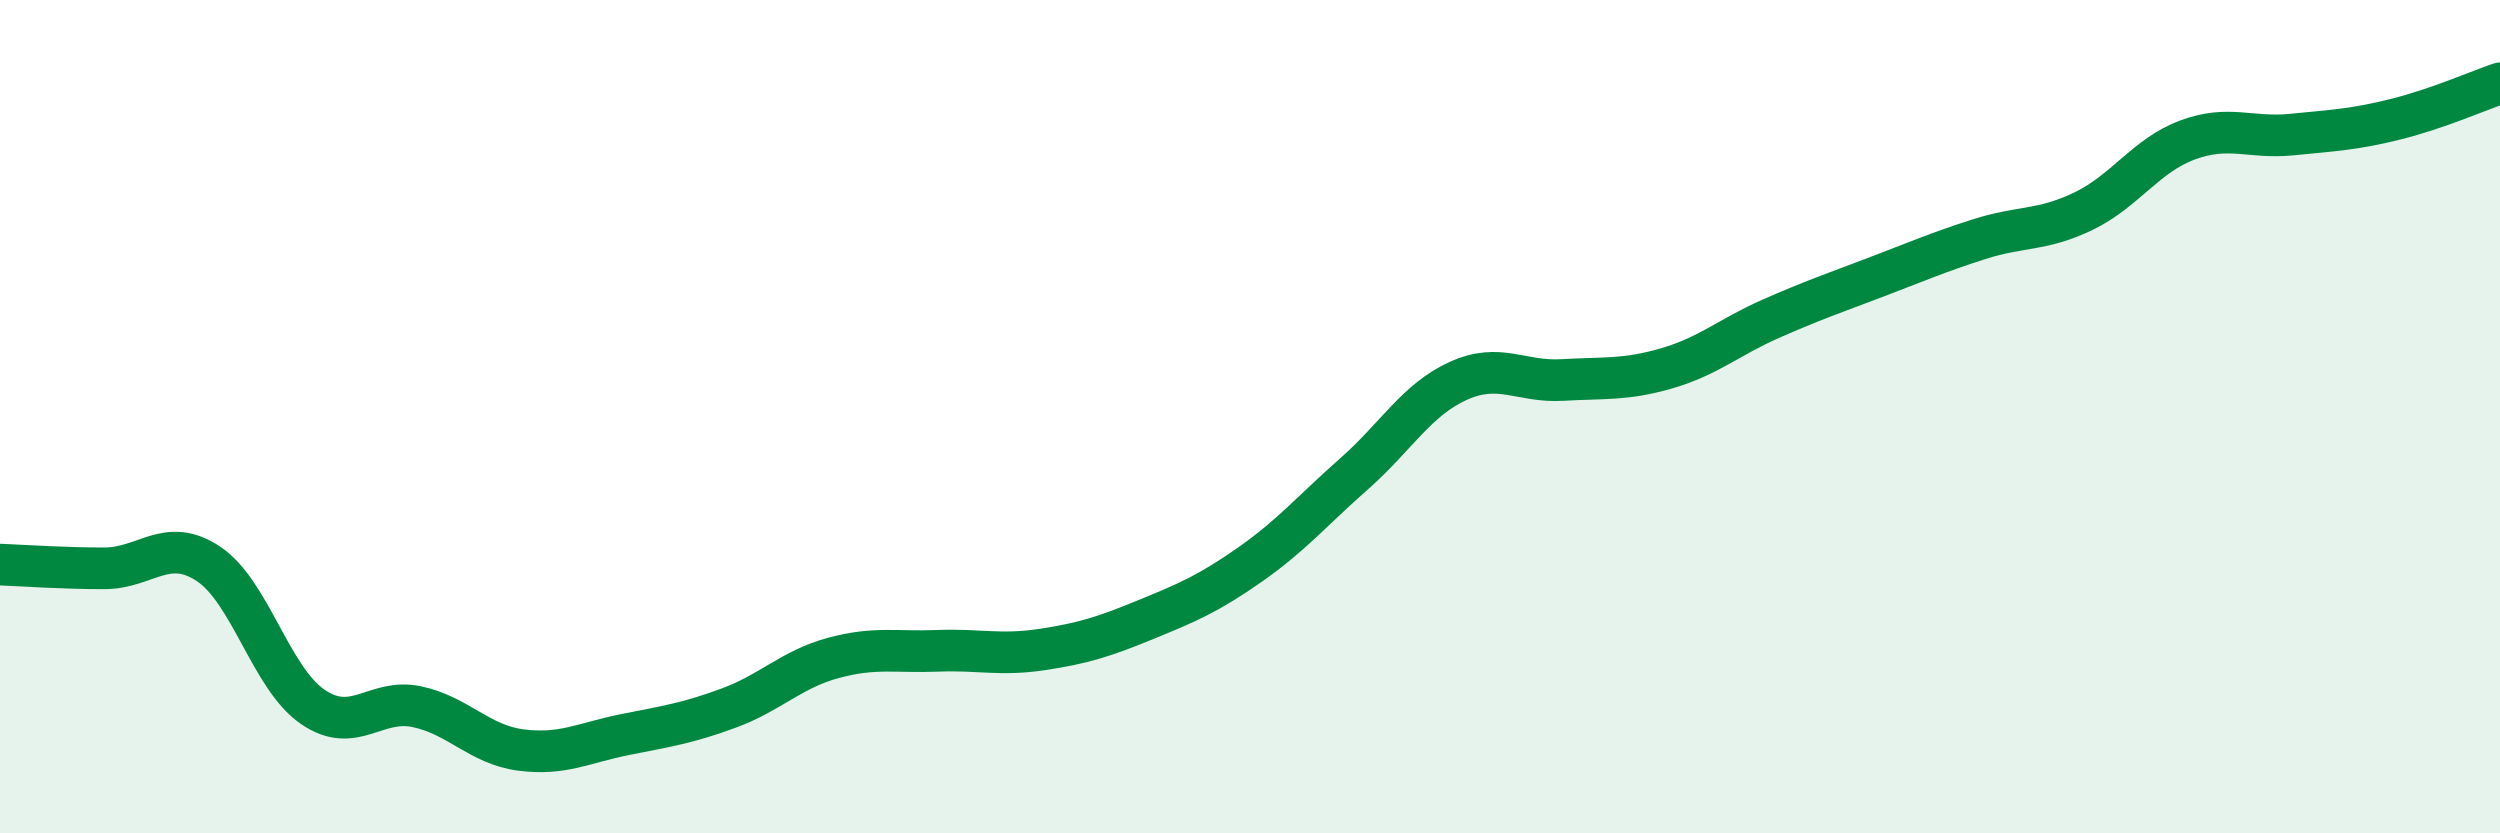 
    <svg width="60" height="20" viewBox="0 0 60 20" xmlns="http://www.w3.org/2000/svg">
      <path
        d="M 0,13.55 C 0.5,13.57 1.5,13.64 2.5,13.64 C 3.5,13.64 4,12.87 5,13.53 C 6,14.19 6.5,16.27 7.5,16.96 C 8.5,17.65 9,16.75 10,16.96 C 11,17.17 11.5,17.87 12.5,18 C 13.5,18.13 14,17.83 15,17.63 C 16,17.43 16.5,17.36 17.5,16.99 C 18.5,16.62 19,16.06 20,15.79 C 21,15.52 21.5,15.66 22.5,15.62 C 23.5,15.58 24,15.74 25,15.59 C 26,15.44 26.5,15.28 27.5,14.87 C 28.5,14.46 29,14.25 30,13.55 C 31,12.85 31.5,12.25 32.5,11.37 C 33.5,10.49 34,9.59 35,9.14 C 36,8.69 36.5,9.18 37.5,9.12 C 38.5,9.06 39,9.13 40,8.84 C 41,8.55 41.5,8.09 42.5,7.65 C 43.5,7.21 44,7.04 45,6.66 C 46,6.28 46.5,6.06 47.5,5.74 C 48.5,5.42 49,5.55 50,5.07 C 51,4.59 51.5,3.73 52.5,3.36 C 53.5,2.99 54,3.33 55,3.23 C 56,3.13 56.5,3.11 57.5,2.86 C 58.5,2.61 59.5,2.17 60,2L60 20L0 20Z"
        fill="#008740"
        opacity="0.1"
        stroke-linecap="round"
        stroke-linejoin="round"
      />
      <path
        d="M 0,13.55 C 0.5,13.57 1.5,13.64 2.5,13.64 C 3.5,13.64 4,12.87 5,13.53 C 6,14.19 6.5,16.27 7.5,16.96 C 8.5,17.65 9,16.75 10,16.96 C 11,17.17 11.5,17.87 12.5,18 C 13.5,18.13 14,17.83 15,17.63 C 16,17.43 16.5,17.36 17.5,16.99 C 18.5,16.62 19,16.06 20,15.79 C 21,15.52 21.5,15.66 22.5,15.62 C 23.5,15.58 24,15.74 25,15.59 C 26,15.44 26.5,15.28 27.5,14.87 C 28.5,14.46 29,14.25 30,13.55 C 31,12.85 31.5,12.25 32.5,11.37 C 33.5,10.49 34,9.59 35,9.14 C 36,8.69 36.5,9.18 37.5,9.12 C 38.5,9.06 39,9.13 40,8.84 C 41,8.55 41.5,8.09 42.5,7.65 C 43.5,7.21 44,7.04 45,6.66 C 46,6.28 46.5,6.06 47.5,5.74 C 48.5,5.42 49,5.55 50,5.07 C 51,4.59 51.5,3.73 52.5,3.36 C 53.5,2.99 54,3.33 55,3.23 C 56,3.13 56.5,3.11 57.5,2.86 C 58.5,2.61 59.5,2.17 60,2"
        stroke="#008740"
        stroke-width="1"
        fill="none"
        stroke-linecap="round"
        stroke-linejoin="round"
      />
    </svg>
  